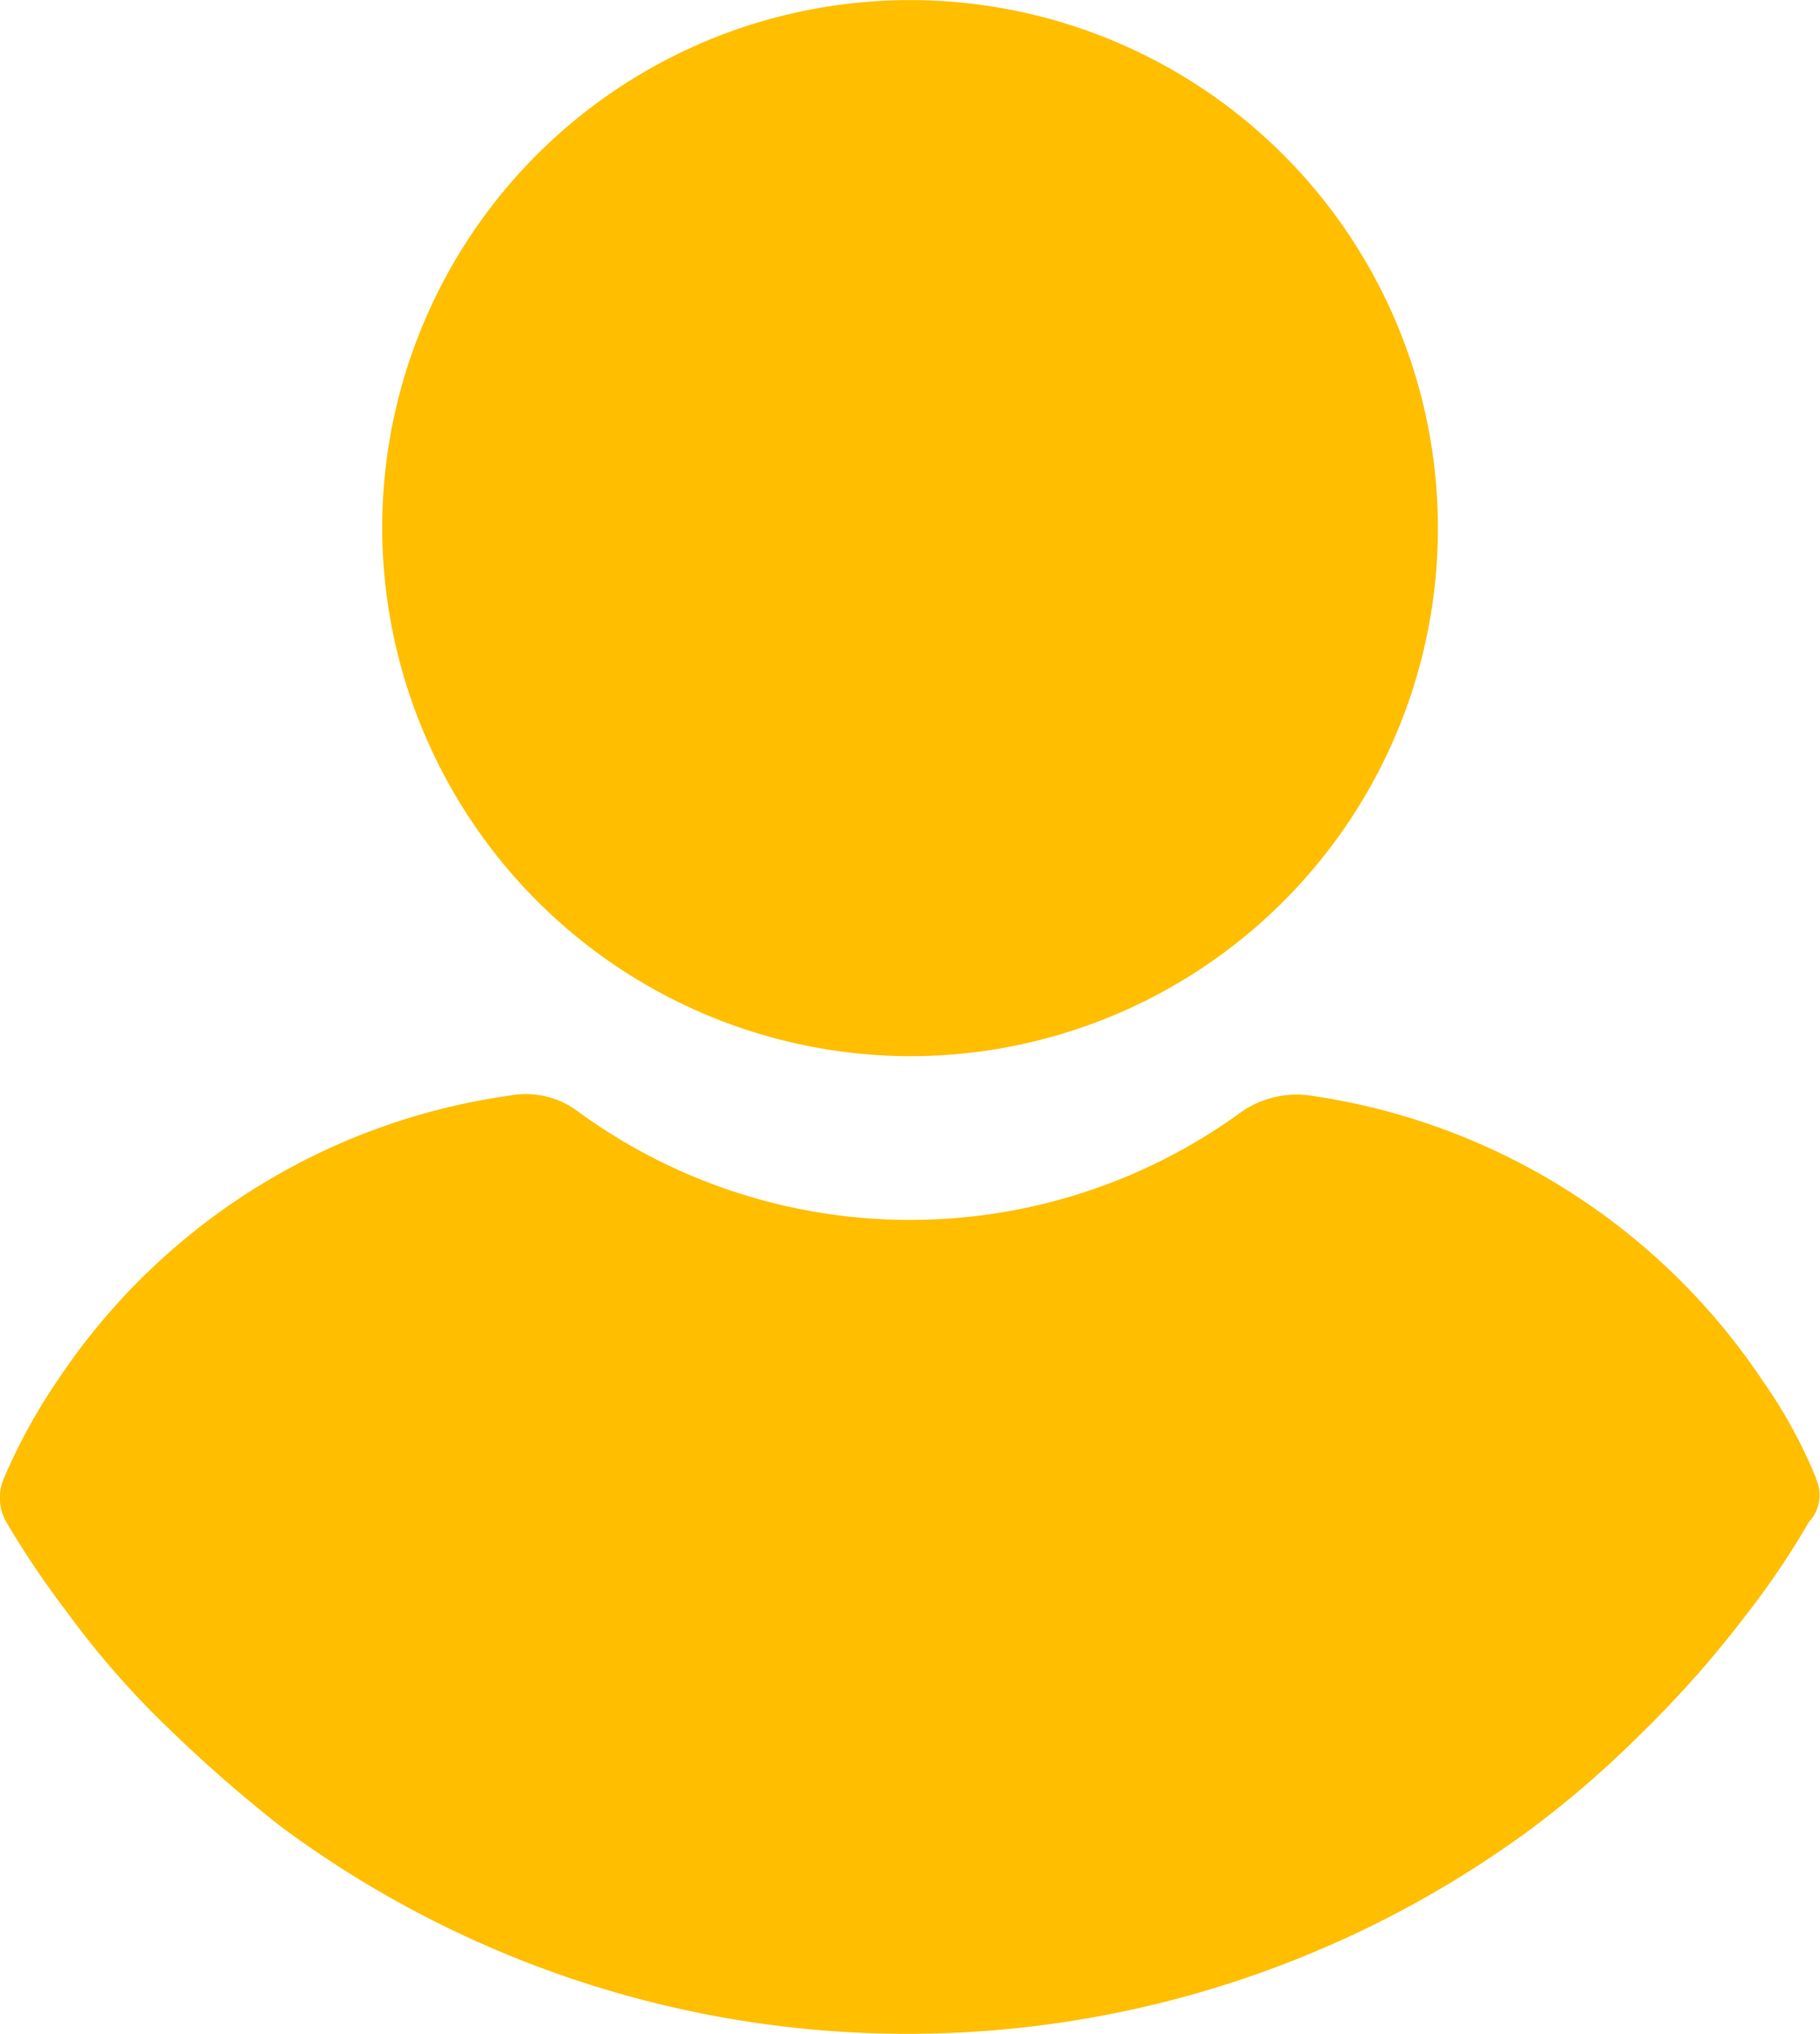 <svg id="Raggruppa_3368" data-name="Raggruppa 3368" xmlns="http://www.w3.org/2000/svg" xmlns:xlink="http://www.w3.org/1999/xlink" width="18.029" height="20.141" viewBox="0 0 18.029 20.141">
  <defs>
    <clipPath id="clip-path">
      <rect id="Rettangolo_1350" data-name="Rettangolo 1350" width="18.029" height="20.141" fill="#ffbe00"/>
    </clipPath>
  </defs>
  <g id="Raggruppa_3367" data-name="Raggruppa 3367" clip-path="url(#clip-path)">
    <path id="Tracciato_3696" data-name="Tracciato 3696" d="M91.856,10.459a5.229,5.229,0,1,0-5.229-5.229,5.243,5.243,0,0,0,5.229,5.229" transform="translate(-82.841)" fill="#ffbe00"/>
    <path id="Tracciato_3697" data-name="Tracciato 3697" d="M17.99,251.645a4.875,4.875,0,0,0-.525-.959,6.5,6.5,0,0,0-4.5-2.832.963.963,0,0,0-.662.16,5.574,5.574,0,0,1-6.577,0,.857.857,0,0,0-.662-.16,6.453,6.453,0,0,0-4.5,2.832,5.621,5.621,0,0,0-.525.959.486.486,0,0,0,.023.434,9.105,9.105,0,0,0,.617.913,8.676,8.676,0,0,0,1.05,1.187,13.686,13.686,0,0,0,1.05.913,10.414,10.414,0,0,0,12.423,0,10.04,10.04,0,0,0,1.05-.913,10.541,10.541,0,0,0,1.05-1.187,8,8,0,0,0,.617-.913.39.39,0,0,0,.068-.434" transform="translate(0 -237.007)" fill="#ffbe00"/>
  </g>
</svg>
